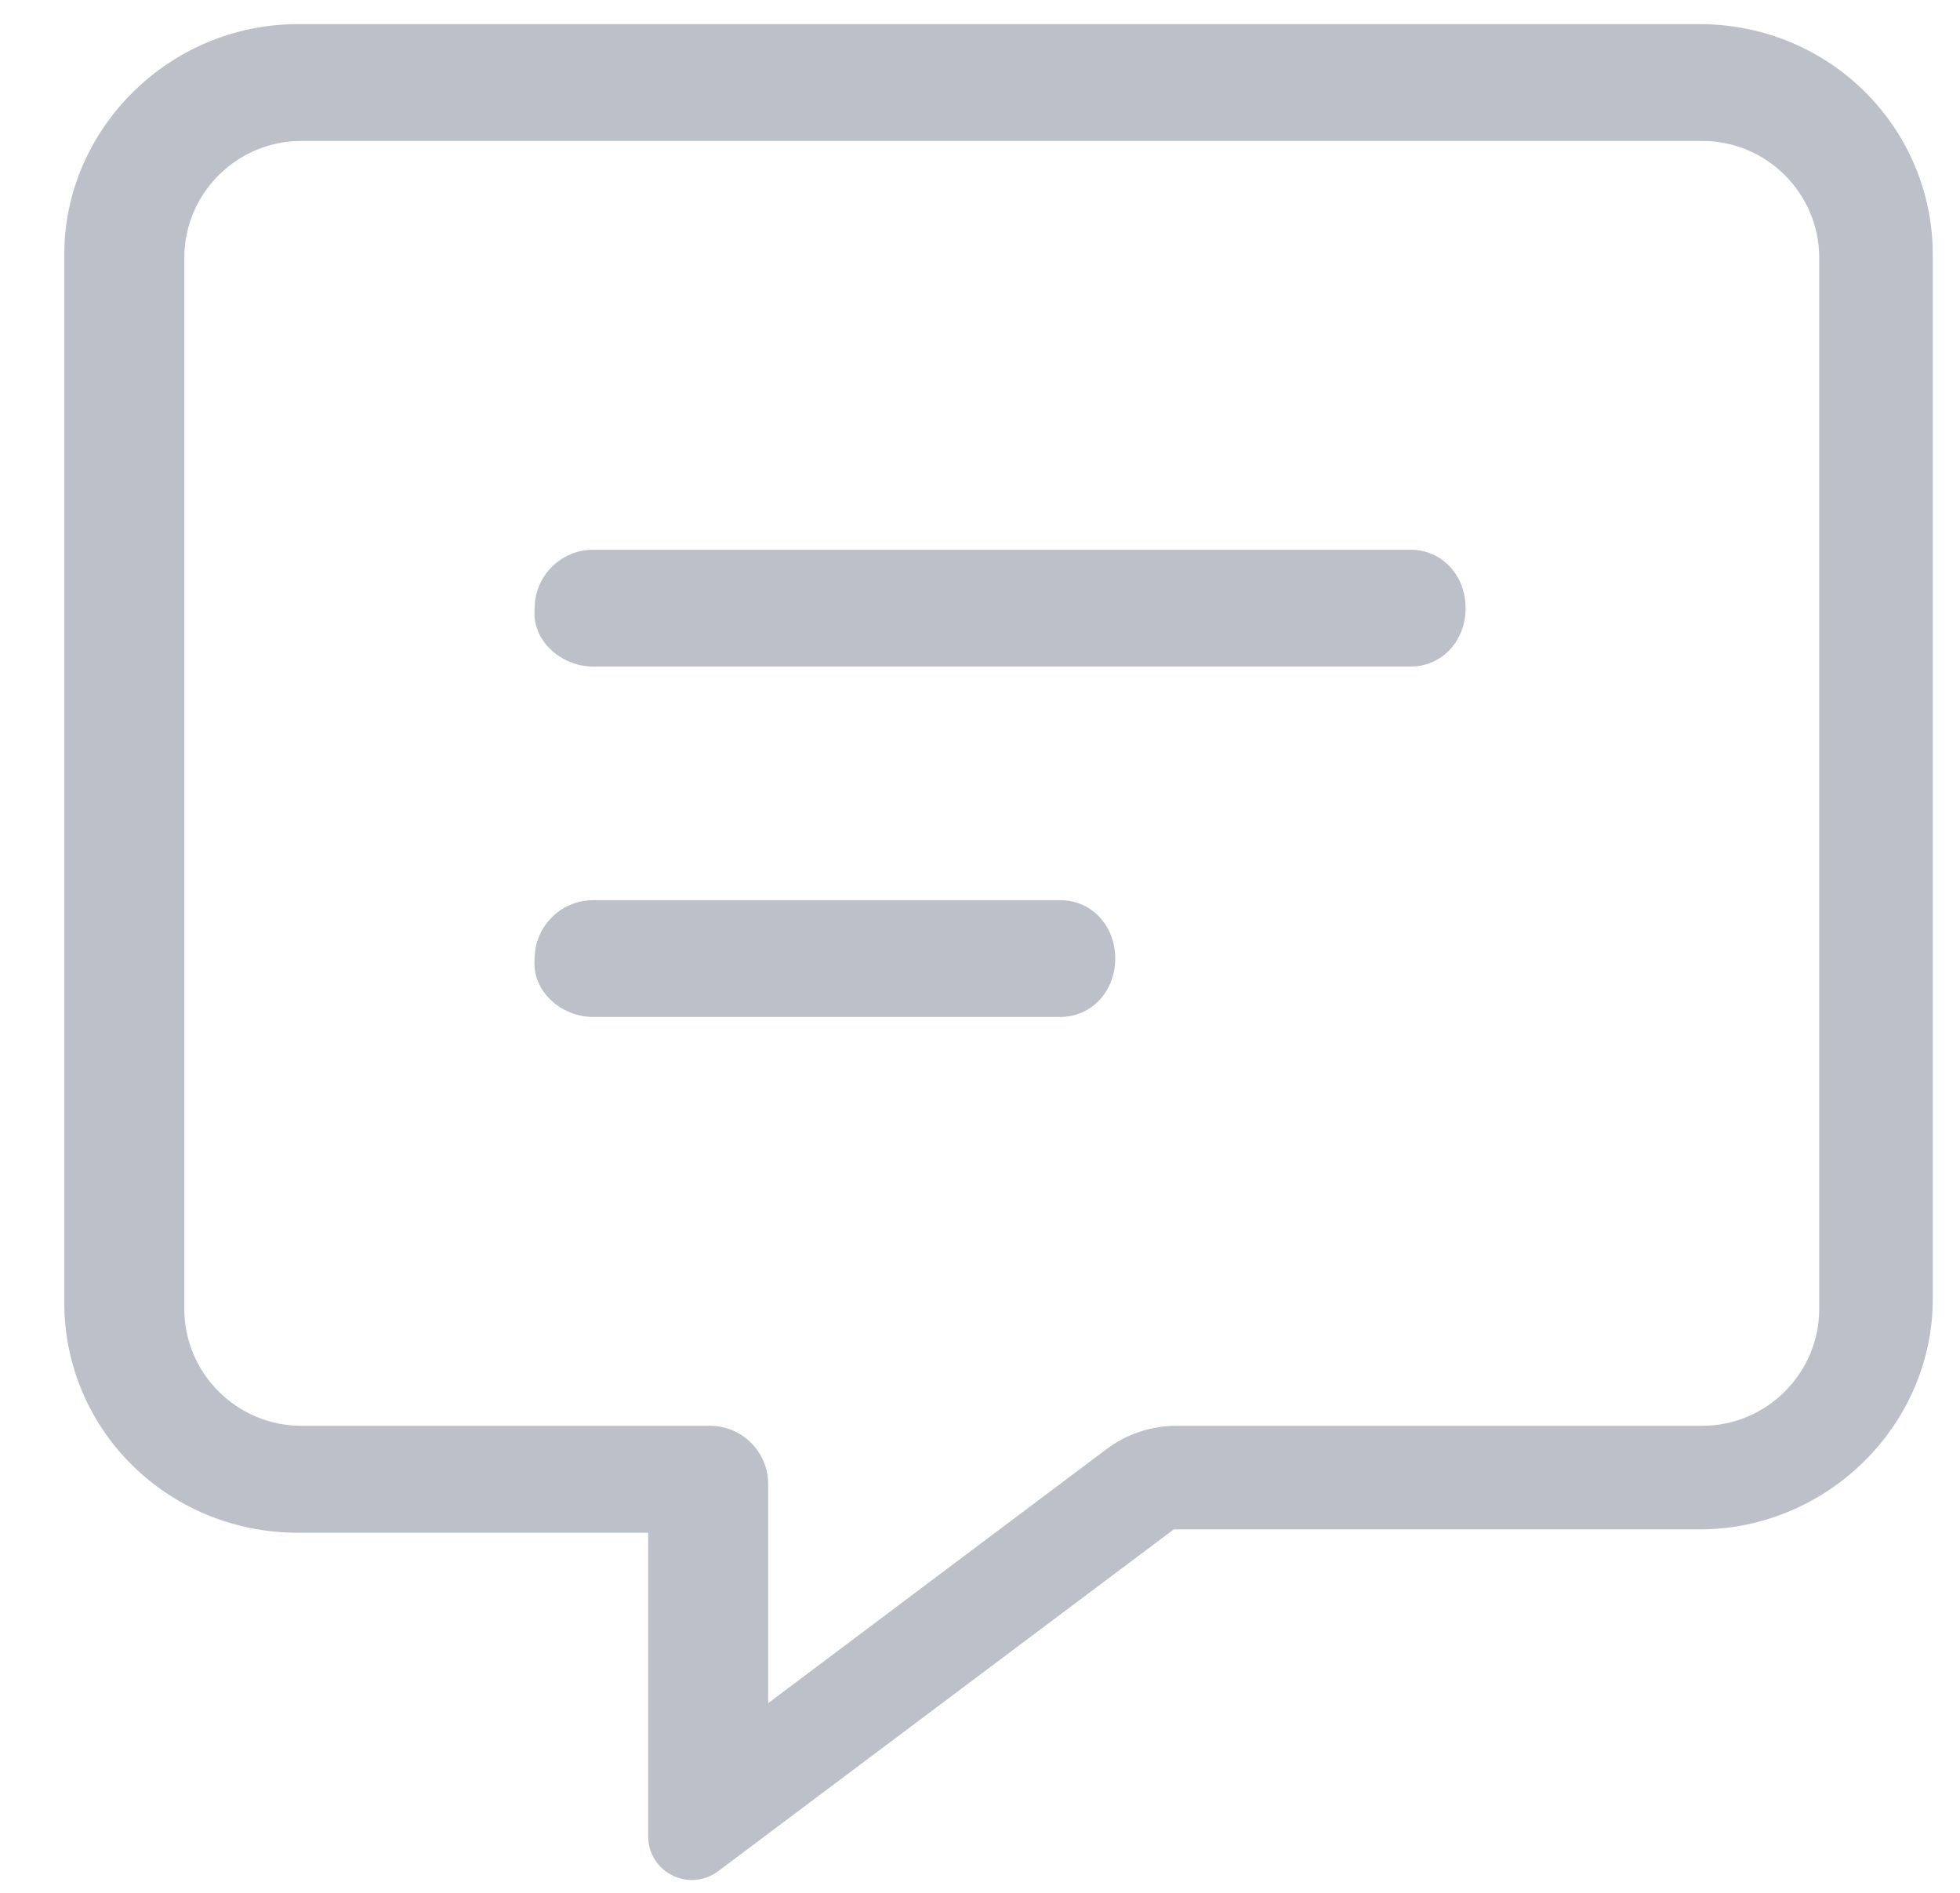 <?xml version="1.0" encoding="UTF-8"?> <svg xmlns="http://www.w3.org/2000/svg" width="29" height="28" viewBox="0 0 29 28"><path fill="#BBC0C9" d="M24.189,0 L3.456,0 C1.552,0 0,1.552 0,3.407 L0,18.909 C0,20.812 1.552,22.316 3.456,22.316 L8.639,22.316 L8.639,26.803 C8.639,27.334 9.235,27.642 9.671,27.326 L16.415,22.267 L24.19,22.267 C26.094,22.267 27.646,20.715 27.646,18.86 L27.646,3.407 C27.645,1.552 26.139,0 24.189,0 Z M25.966,19.006 C25.966,19.956 25.188,20.734 24.238,20.734 L16.457,20.734 C16.083,20.734 15.719,20.855 15.42,21.08 L10.415,24.837 L10.415,21.598 C10.415,21.12 10.029,20.734 9.552,20.734 L3.504,20.734 C2.554,20.734 1.776,19.956 1.776,19.006 L1.776,3.456 C1.776,2.505 2.554,1.728 3.504,1.728 L24.238,1.728 C25.188,1.728 25.966,2.505 25.966,3.456 L25.966,19.006 Z M14.735,12.959 L7.824,12.959 C7.349,12.959 6.96,13.347 6.96,13.822 C6.911,14.298 7.349,14.686 7.824,14.686 L14.735,14.686 C15.21,14.686 15.55,14.297 15.55,13.822 C15.55,13.347 15.21,12.959 14.735,12.959 Z M19.918,7.775 L7.824,7.775 C7.349,7.775 6.96,8.164 6.96,8.639 C6.911,9.114 7.349,9.503 7.824,9.503 L19.918,9.503 C20.394,9.503 20.734,9.114 20.734,8.639 C20.734,8.164 20.394,7.775 19.918,7.775 Z" transform="translate(.951 .357)"></path></svg> 